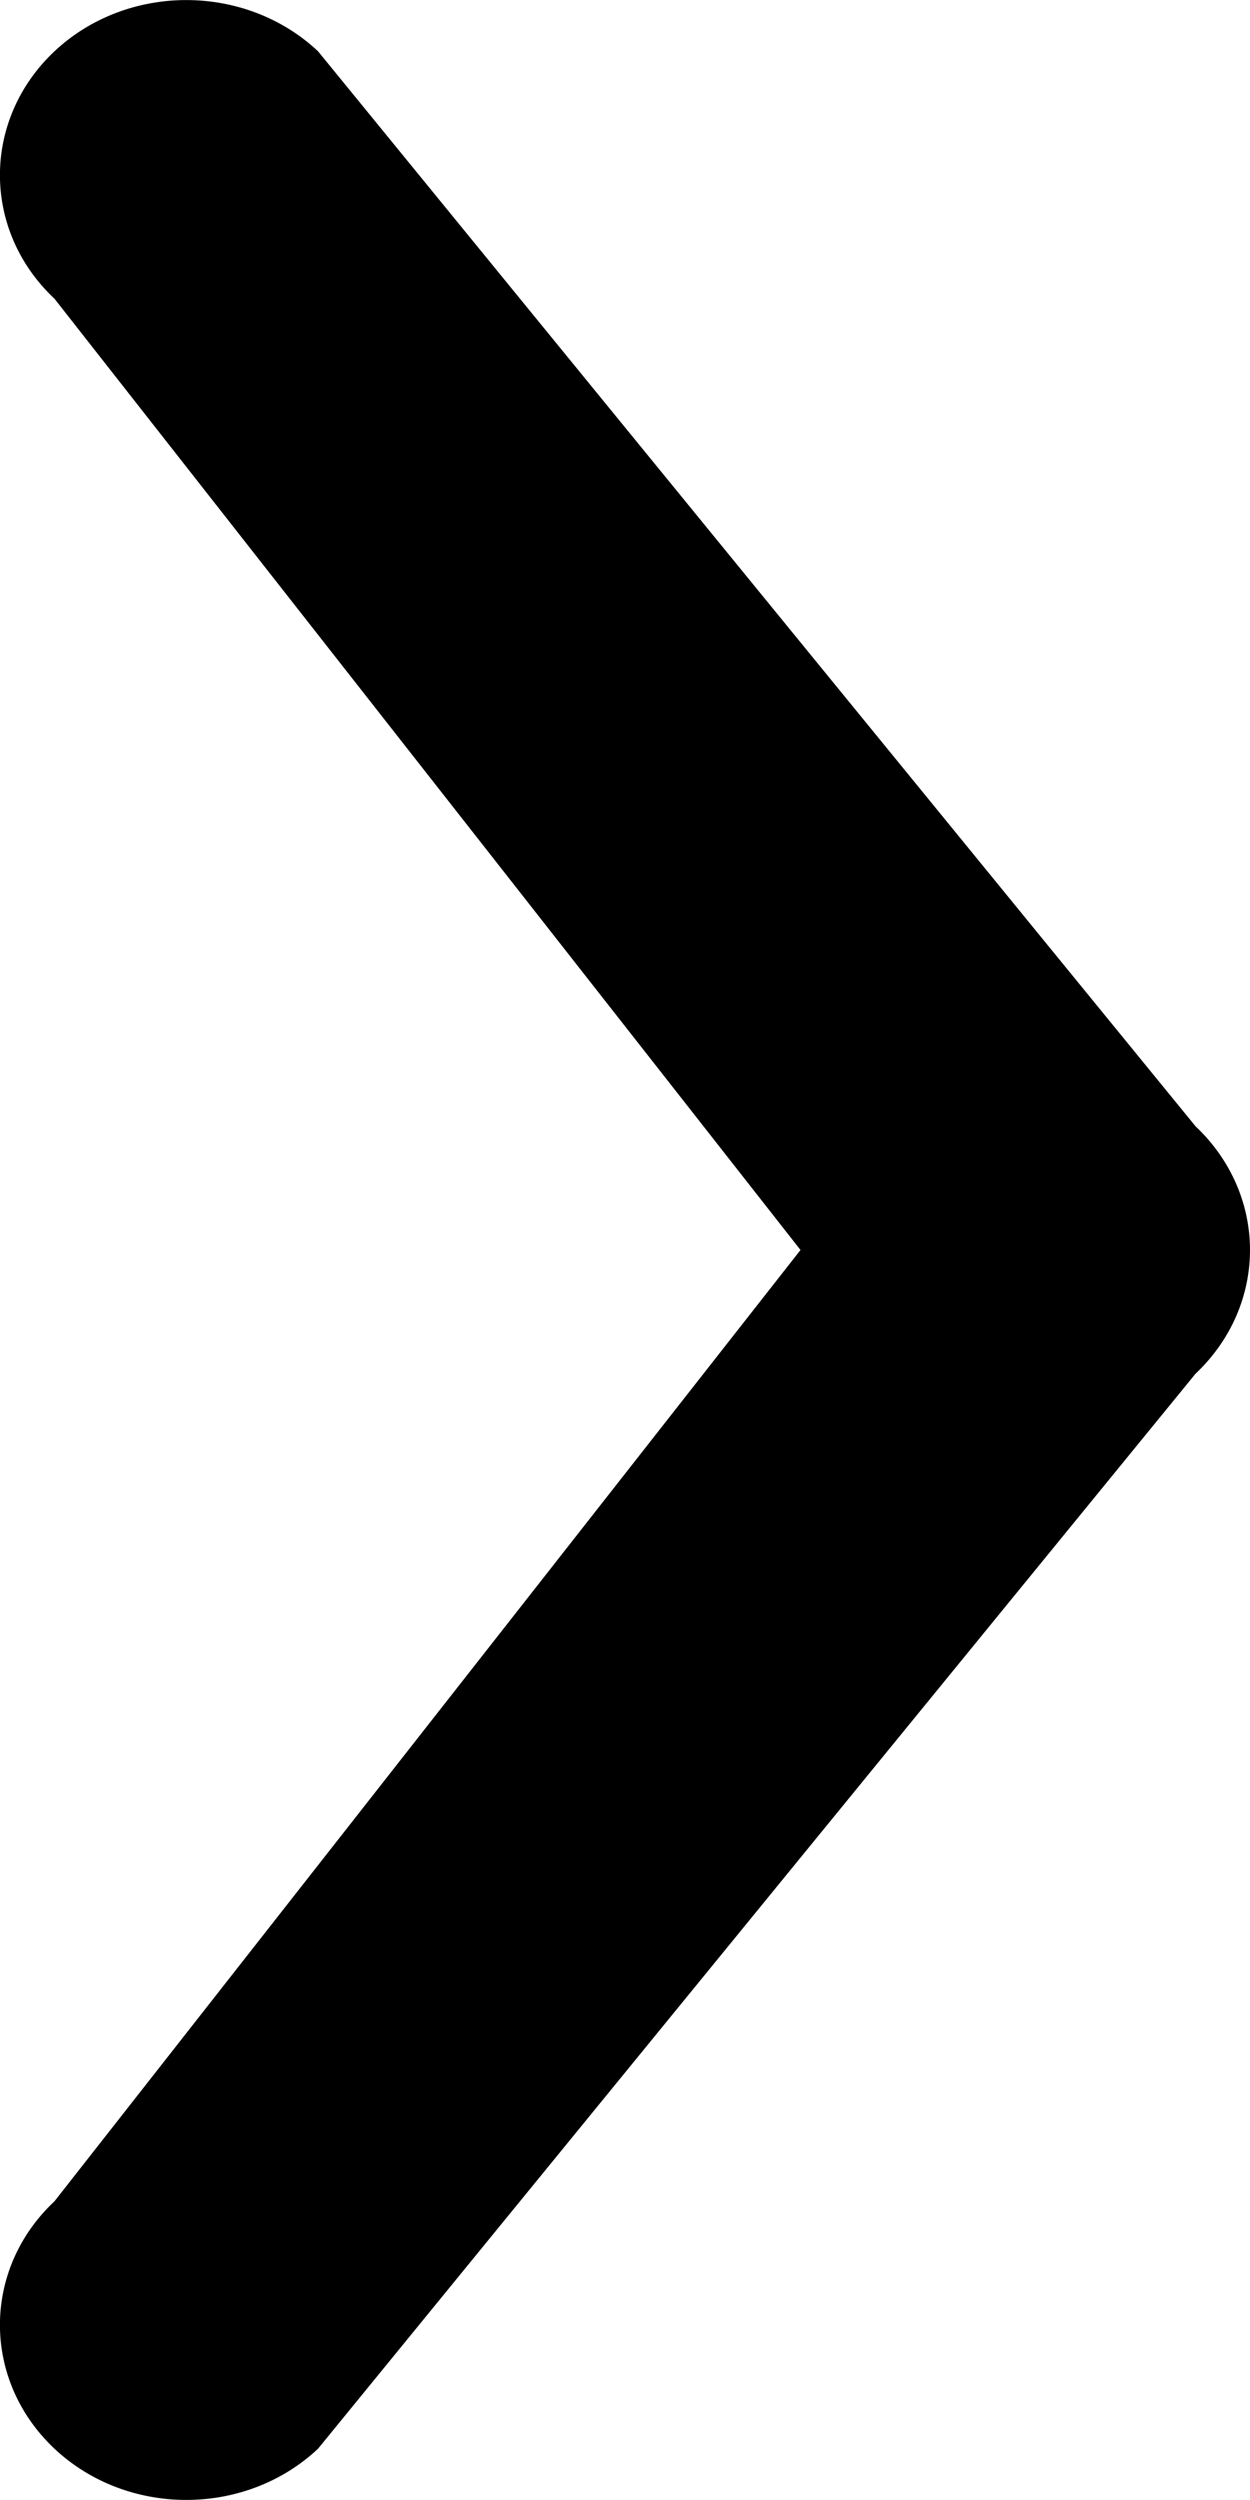 <svg width="5" height="10" viewBox="0 0 5 10" fill="none" xmlns="http://www.w3.org/2000/svg">
<path d="M4.782 5.495L1.272 9.795C0.981 10.068 0.509 10.068 0.218 9.795C-0.073 9.521 -0.073 9.078 0.218 8.805L3.202 5L0.218 1.195C-0.073 0.922 -0.073 0.479 0.218 0.205C0.509 -0.068 0.981 -0.068 1.272 0.205L4.782 4.505C4.927 4.642 5 4.821 5 5C5 5.179 4.927 5.358 4.782 5.495Z" fill="black"/>
</svg>
